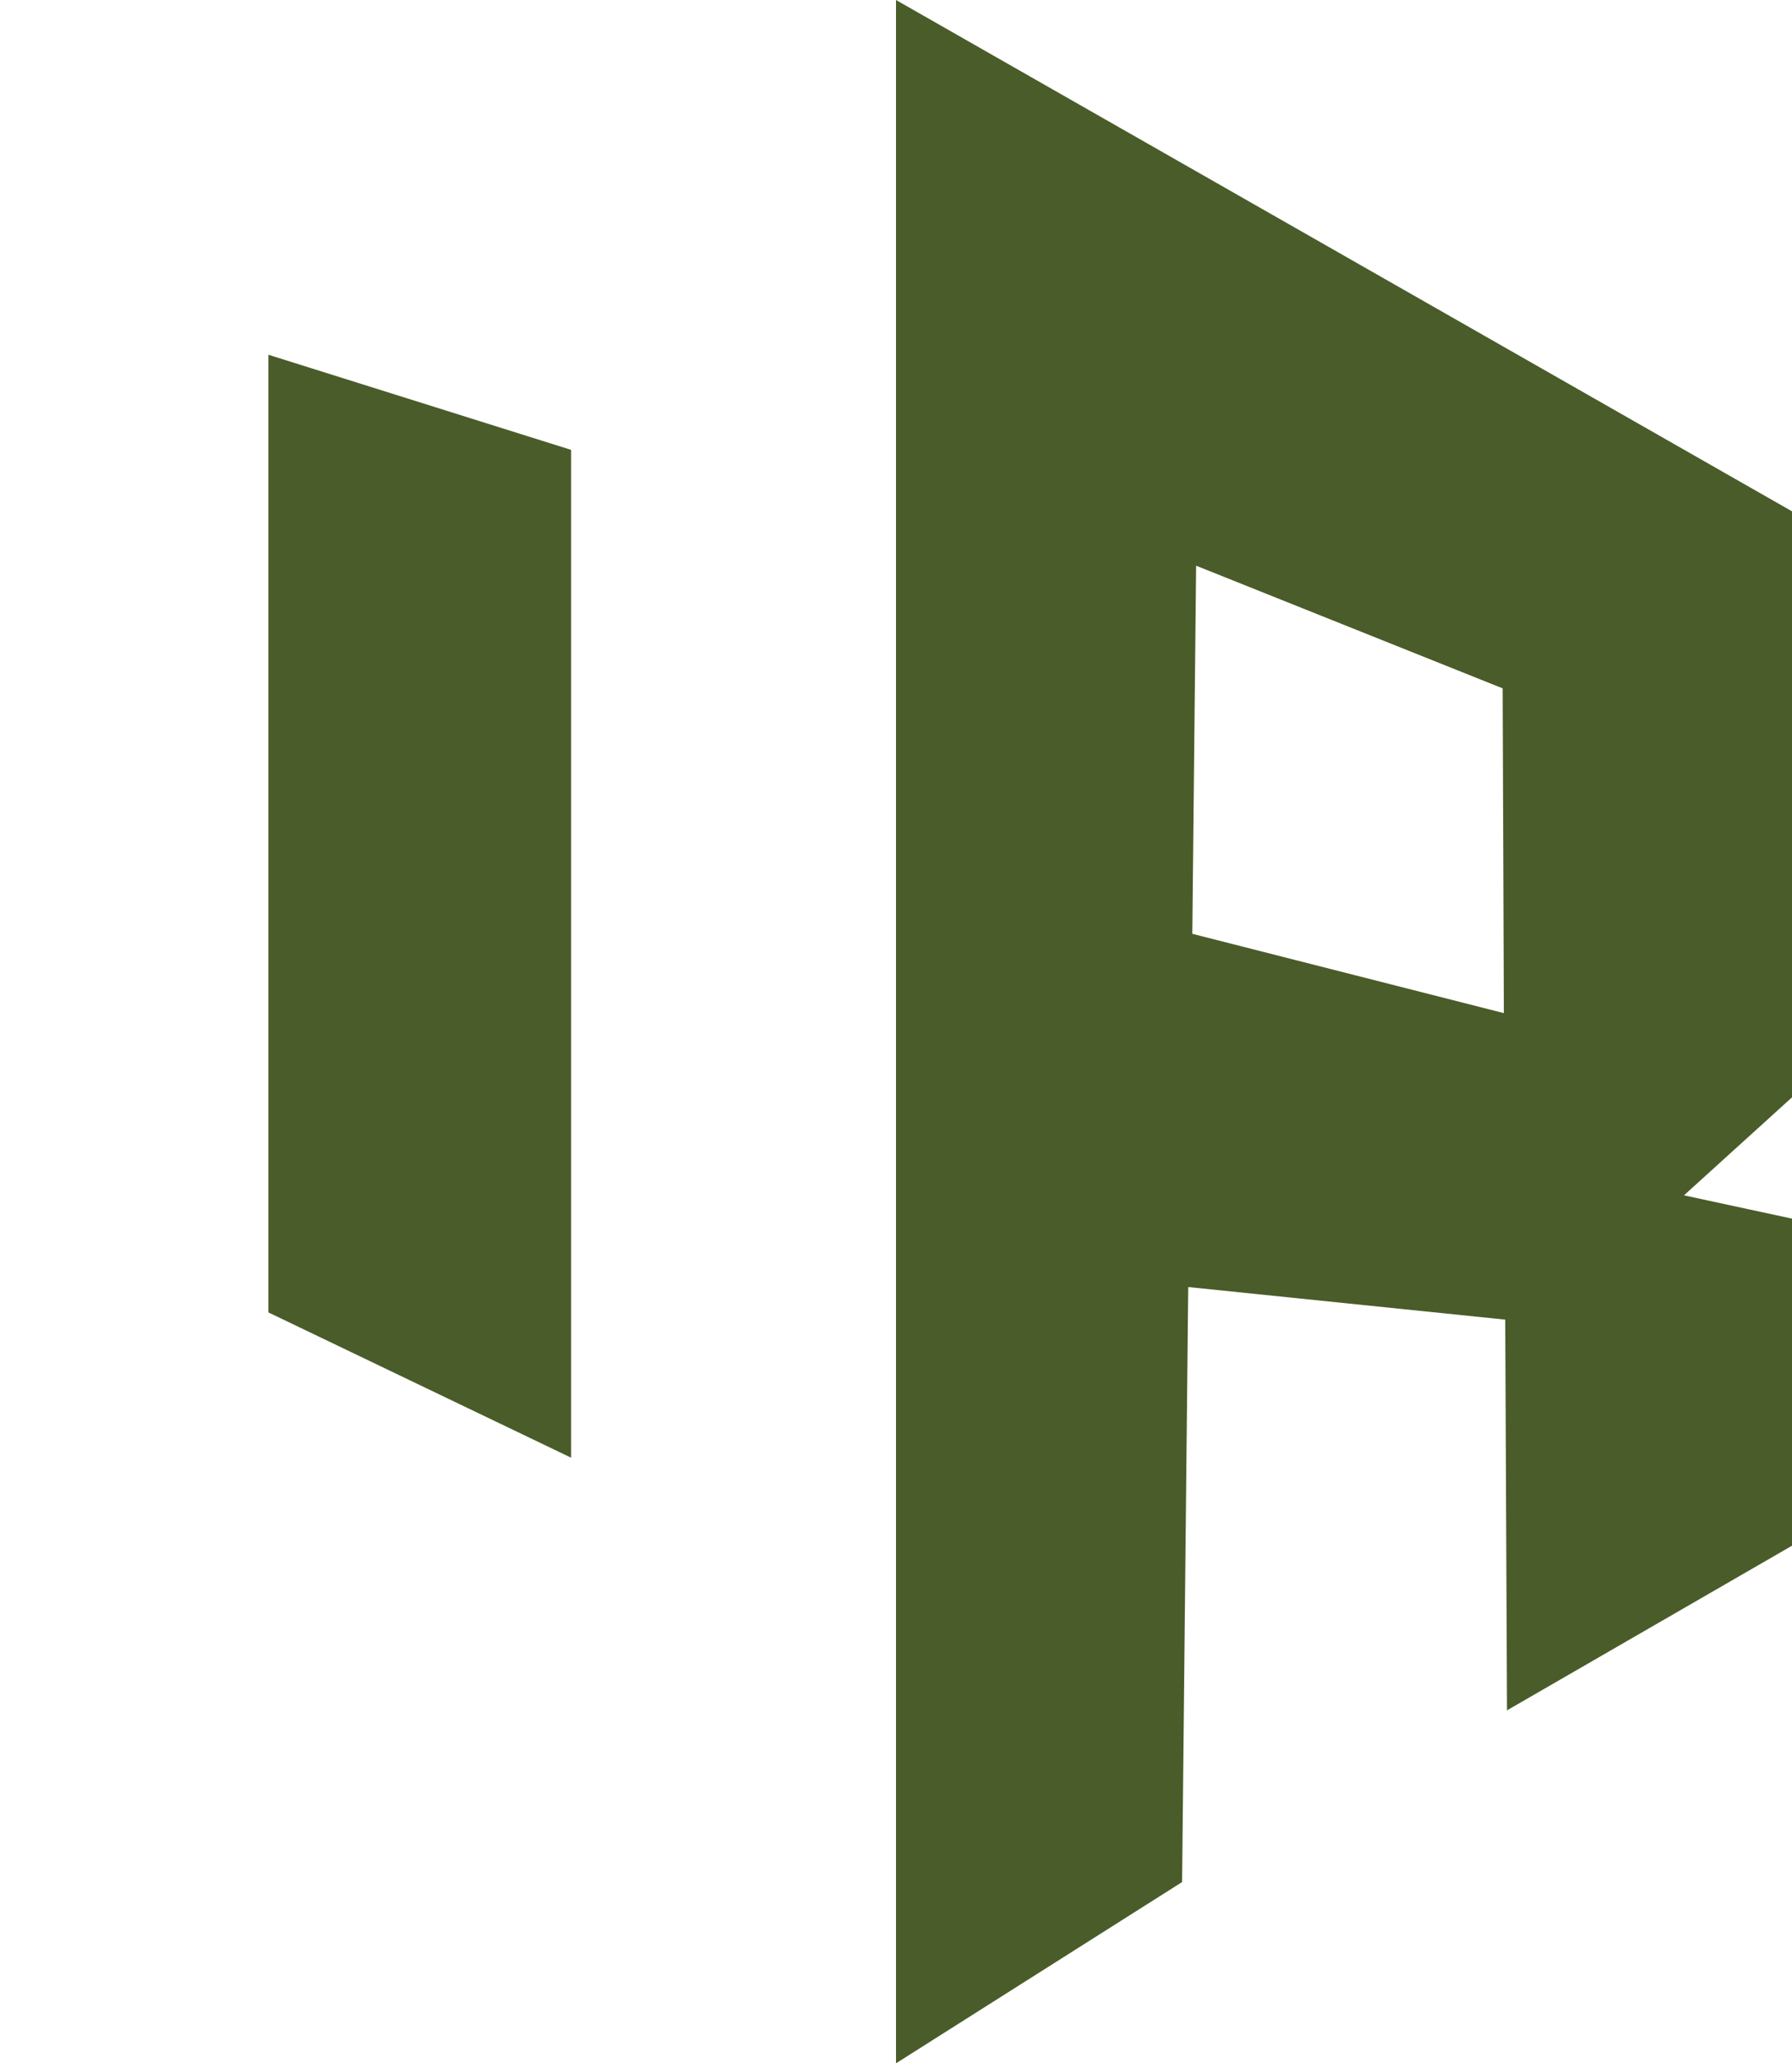 <svg xmlns="http://www.w3.org/2000/svg" version="1.1" xmlns:xlink="http://www.w3.org/1999/xlink" xmlns:svgjs="http://svgjs.com/svgjs" width="131.54" height="151.4"><svg viewBox="0 0 131.54 151.4" xmlns="http://www.w3.org/2000/svg" xmlns:xlink="http://www.w3.org/1999/xlink"><linearGradient id="SvgjsLinearGradient1001" gradientUnits="userSpaceOnUse" x1="76.38" x2="161.98" y1="84.3" y2="81.31"><stop offset="0" stop-color="#88b640"></stop><stop offset=".18" stop-color="#85b33f"></stop><stop offset=".33" stop-color="#7ea83b"></stop><stop offset=".47" stop-color="#719735"></stop><stop offset=".6" stop-color="#5e7e2d"></stop><stop offset=".73" stop-color="#465e22"></stop><stop offset=".86" stop-color="#293715"></stop><stop offset=".98" stop-color="#070905"></stop><stop offset="1" stop-color="#000002"></stop></linearGradient><linearGradient id="SvgjsLinearGradient1000" x1="208.47" x2="-85.6" xlink:href="#a" y1="326.4" y2="-126.43"></linearGradient><g fill-rule="evenodd"><path d="m110.35 64.62-.05-14.15-22.5-8.96-.22 20.77-.33-.04-.19 50.55 23.56 12.71-.13-60.87z" fill="url(#a)"></path><path d="m19.7 26.03v70.27l22.22 10.66v-59.7-33.25l23.85-14.01v47.26 104.14l-65.77-39.34v-74.45z" fill="url(#b)"></path><g fill="#4a5c29"><path d="m87.8 41.51 22.5 9 .09 23.83-22.87-5.82.28-27zm22.69 55.32.13 28.67 20.92-12.08v-24l-7.93-1.71 7.93-7.19v-43l-65.77-37.52v151.4l21-13.3.45-43.66z"></path><path d="m19.7 26.03v70.27l22.22 10.66v-59.7-14.25z"></path></g></g></svg><style>@media (prefers-color-scheme: light) { :root { filter: none; } }
</style></svg>